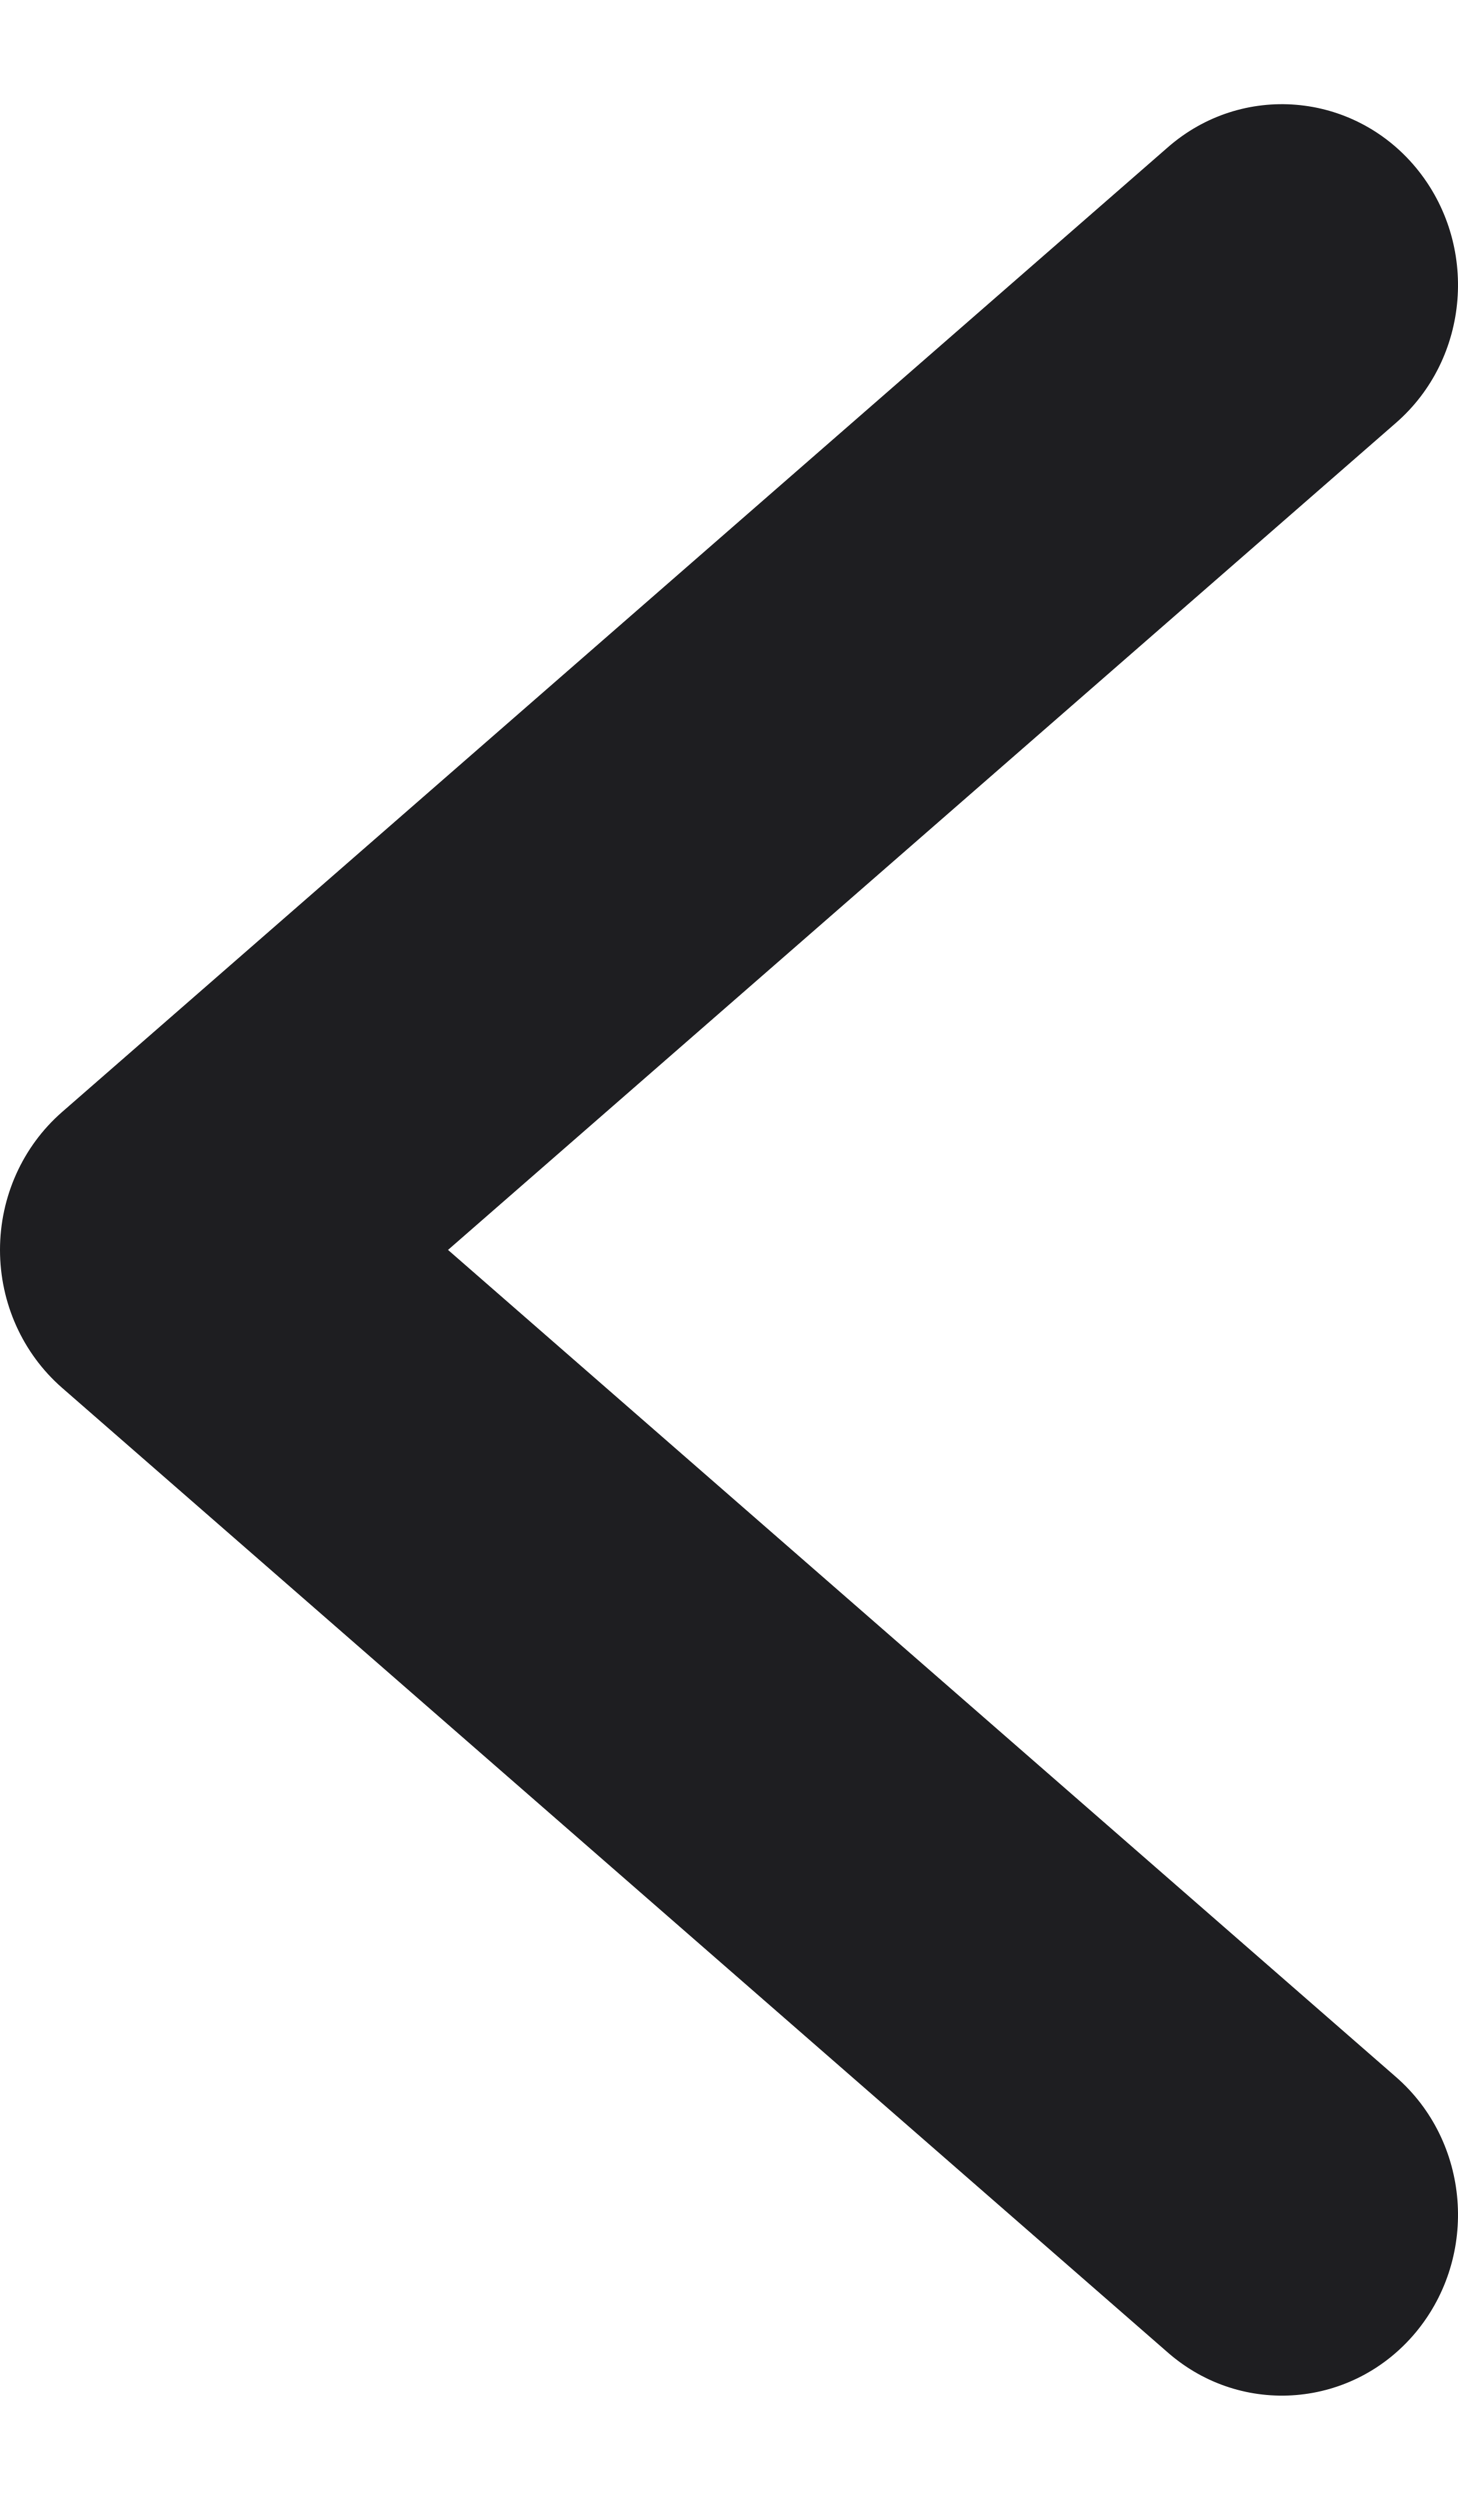 <svg width="7" height="12" viewBox="0 0 7 12" fill="none" xmlns="http://www.w3.org/2000/svg">
<g clip-path="url(#clip0_16389_31620)">
<path fill-rule="evenodd" clip-rule="evenodd" d="M0 6C-5.401e-10 6.255 0.109 6.497 0.298 6.662L5.607 11.293C5.963 11.604 6.497 11.559 6.799 11.194C7.101 10.828 7.058 10.28 6.702 9.97L2.151 6L6.702 2.03C7.058 1.72 7.101 1.172 6.799 0.806C6.497 0.441 5.963 0.396 5.607 0.707L0.298 5.338C0.109 5.503 5.401e-10 5.745 0 6Z" fill="#1E1E21"/>
</g>
<defs>
<clipPath id="clip0_16389_31620">
<rect width="7" height="11" fill="white" transform="translate(0 0.5)"/>
</clipPath>
</defs>
</svg>
